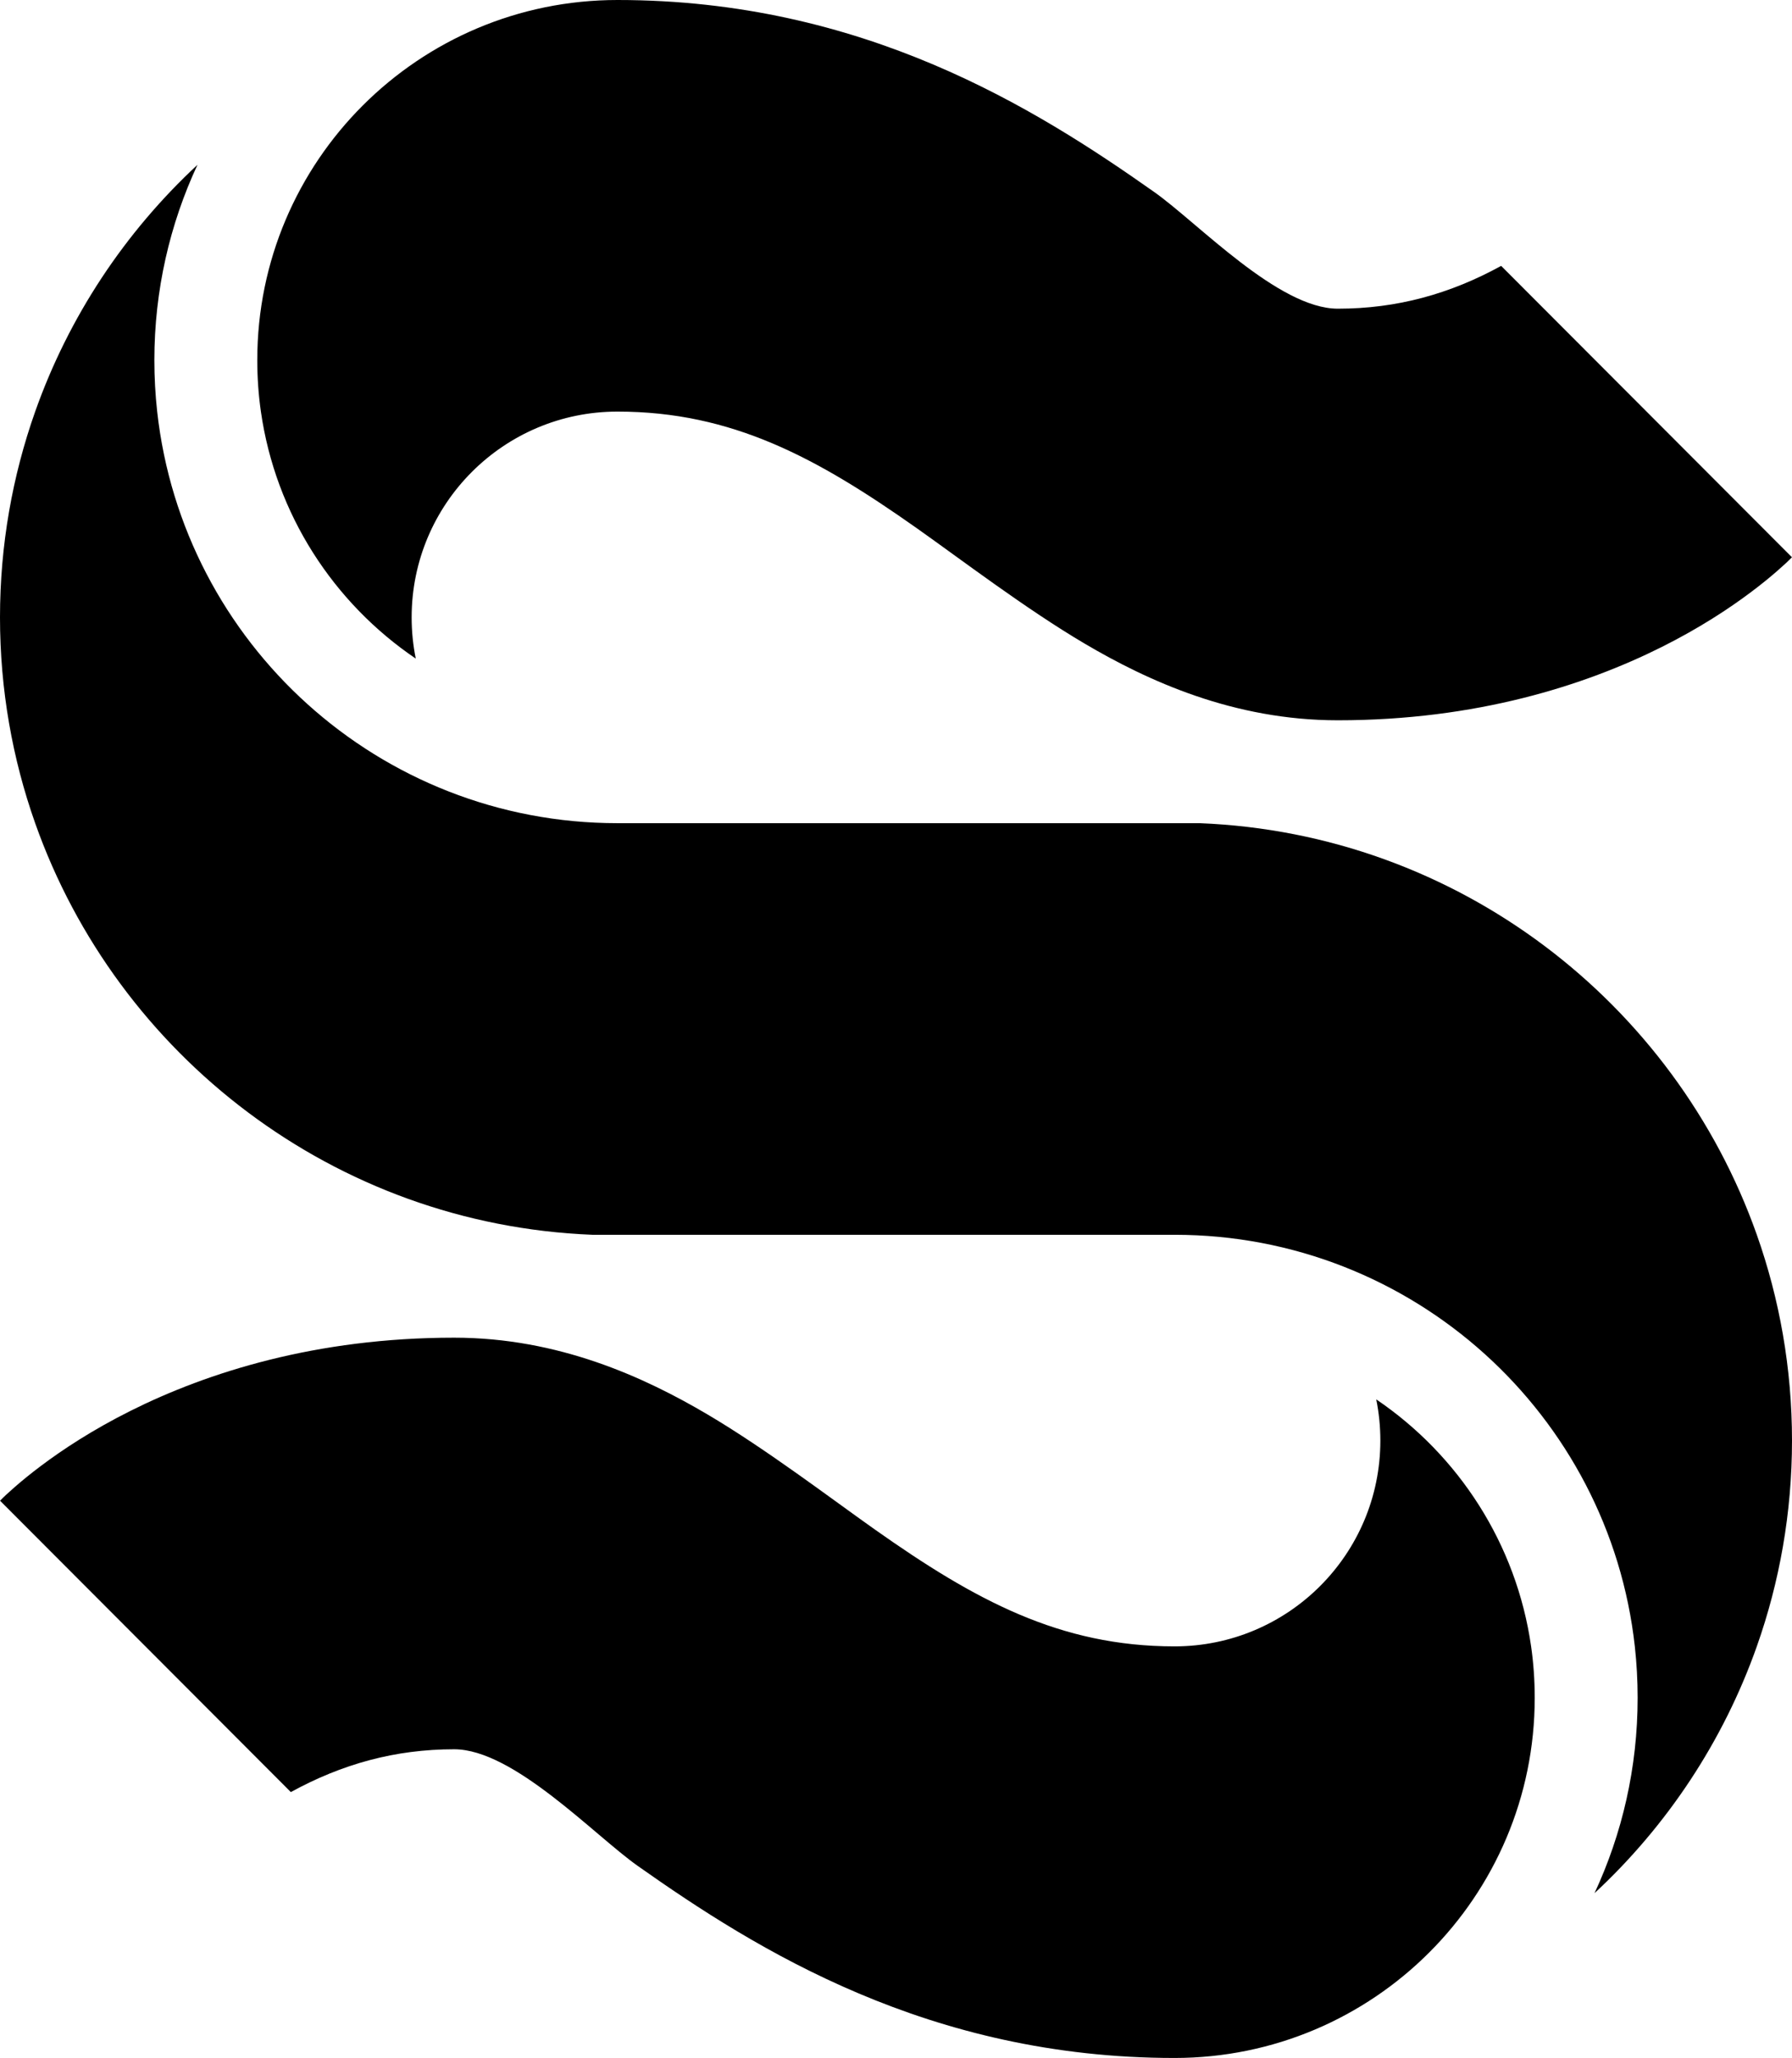 <svg width="446" height="512" viewBox="0 0 446 512" fill="none" xmlns="http://www.w3.org/2000/svg">
<path d="M113.032 332.8C138.978 332.8 160.332 342.605 176.089 351.9C190.684 360.509 206.902 372.879 217.81 380.575C242.636 398.091 263.773 409.6 292.322 409.6C320.614 409.6 343.548 386.677 343.548 358.4C343.548 354.892 343.195 351.46 342.523 348.15C362.976 361.993 377.412 384.062 381.067 409.6C381.665 413.78 381.968 418.054 381.968 422.4C381.968 471.885 341.832 512 292.322 512C231.227 512 188.331 485.109 158.73 464.225C147.884 456.573 127.834 435.2 113.032 435.2C98.323 435.2 85.113 438.873 72.386 445.85L0 373.35L0.05 373.325L0.625 372.75C0.873 372.51 1.144 372.237 1.451 371.95C2.063 371.377 2.801 370.719 3.652 369.975C5.359 368.482 7.567 366.666 10.255 364.65C15.632 360.619 23.04 355.723 32.491 351C51.562 341.469 78.569 332.8 113.032 332.8Z" fill="black"/>
<path d="M49.15 41C42.268 55.765 38.419 72.238 38.419 89.6C38.419 93.926 38.655 98.197 39.12 102.4C45.49 159.999 94.351 204.8 153.678 204.8H298.601C362.798 207.357 416.806 249.403 437.246 307.2C442.909 323.214 446 340.447 446 358.4C446 376.353 442.909 393.586 437.246 409.6C428.878 433.261 414.877 454.272 396.85 471C403.732 456.235 407.581 439.762 407.581 422.4C407.581 418.074 407.345 413.803 406.88 409.6C400.51 352.001 351.649 307.2 292.322 307.2H147.399C83.213 304.632 29.192 262.589 8.754 204.8C3.091 188.786 0 171.553 0 153.6C0 135.647 3.091 118.414 8.754 102.4C17.122 78.739 31.123 57.728 49.15 41Z" fill="black"/>
<path d="M153.678 0C214.773 0 257.669 26.891 287.27 47.775C298.114 55.426 318.167 76.8 332.968 76.8C347.677 76.8 360.887 73.127 373.613 66.15L446 138.65L445.95 138.675L445.375 139.25C445.127 139.49 444.856 139.763 444.549 140.05C443.937 140.623 443.199 141.281 442.348 142.025C440.641 143.518 438.433 145.334 435.745 147.35C430.368 151.381 422.96 156.277 413.509 161C394.438 170.531 367.431 179.2 332.968 179.2C307.022 179.2 285.668 169.395 269.911 160.1C255.316 151.491 239.098 139.121 228.19 131.425C203.364 113.909 182.227 102.4 153.678 102.4C125.386 102.4 102.452 125.323 102.452 153.6C102.452 157.108 102.805 160.54 103.477 163.85C83.024 150.007 68.588 127.938 64.933 102.4C64.335 98.22 64.032 93.945 64.032 89.6C64.032 40.115 104.168 0 153.678 0Z" fill="black"/>
</svg>
